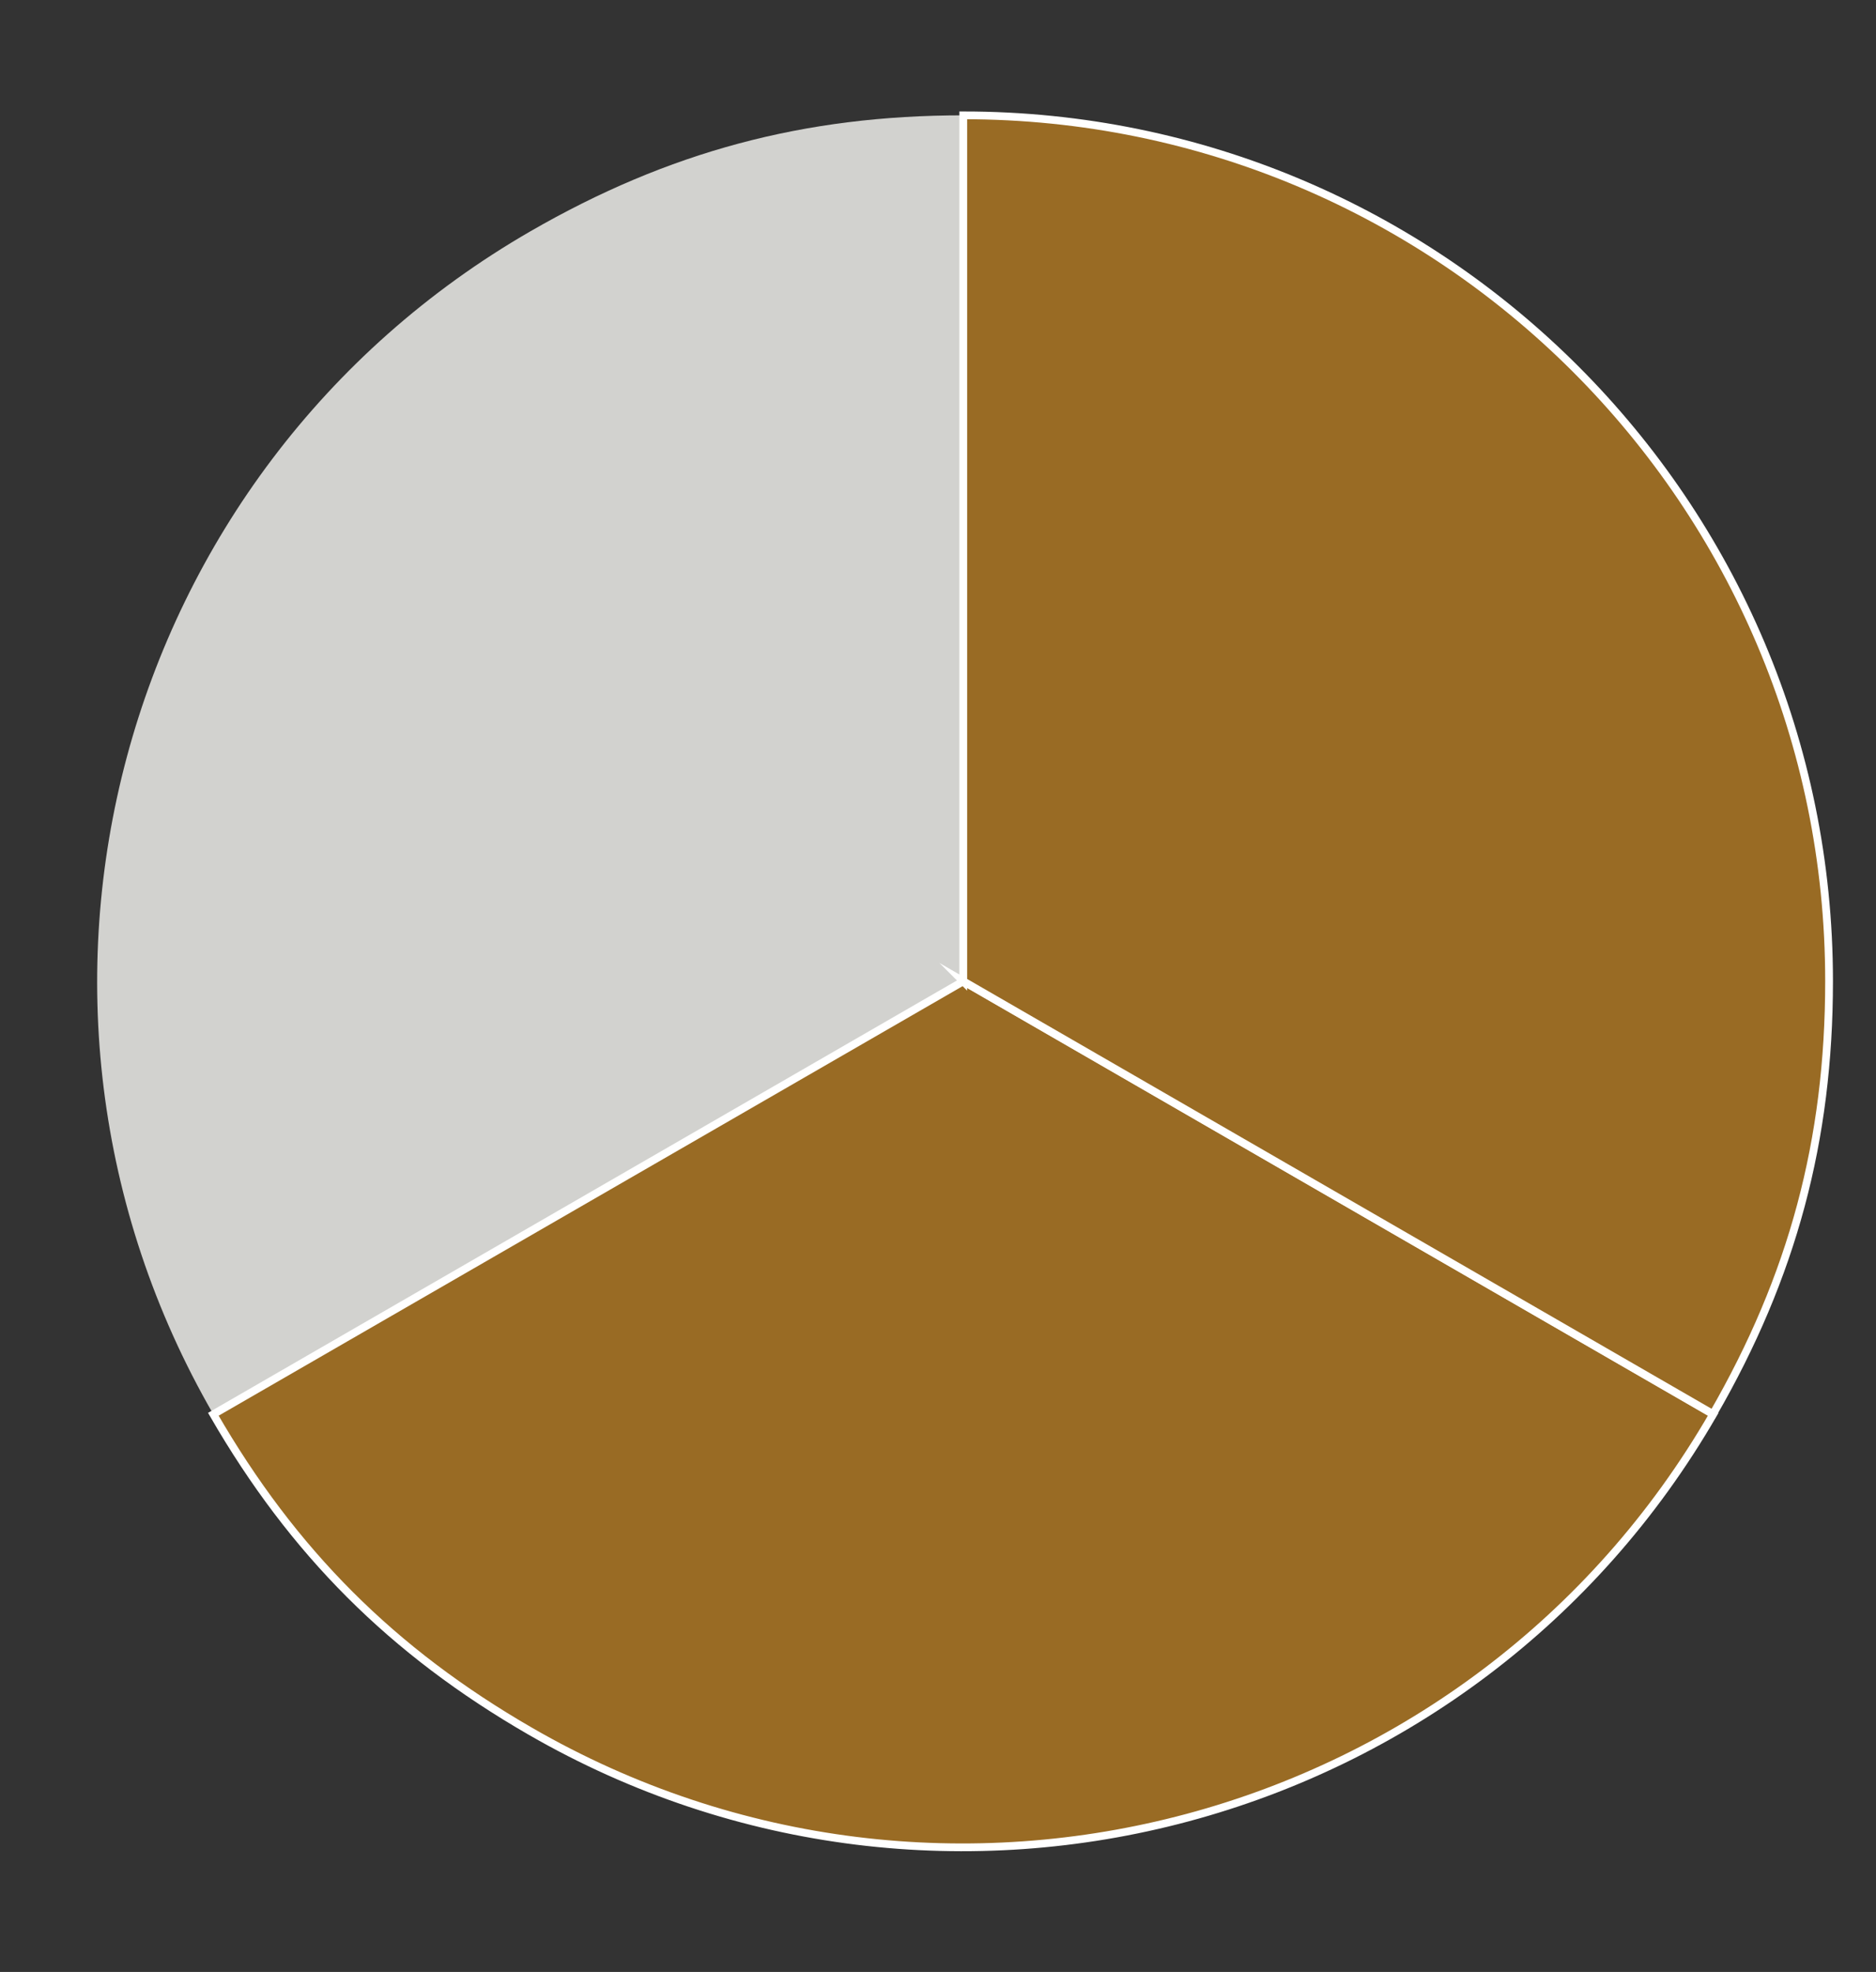<?xml version="1.0" encoding="UTF-8"?><svg id="a" xmlns="http://www.w3.org/2000/svg" xmlns:xlink="http://www.w3.org/1999/xlink" viewBox="0 0 103.94 109.26"><rect x="0" y="0" width="103.94" height="109.26" fill="#333333" stroke="none"/><defs><clipPath id="b"><rect width="103.94" height="109.26" fill="none"/></clipPath></defs><g clip-path="url(#b)"><path d="M53.37,54.37l-41.55,23.99C-1.43,55.41,6.43,26.07,29.38,12.82c7.64-4.41,15.17-6.43,23.99-6.43v47.97Z" fill="#d2d2cf"/><path d="M53.37,54.37l41.55,23.99c-13.25,22.94-42.59,30.81-65.54,17.56-7.64-4.41-13.15-9.92-17.56-17.56l41.55-23.99Z" fill="#996b24"/><path d="M53.37,54.37l41.55,23.99c-13.25,22.94-42.59,30.81-65.54,17.56-7.64-4.41-13.15-9.92-17.56-17.56l41.55-23.99Z" fill="none" stroke="#fff" stroke-miterlimit="10" stroke-width=".43"/><path d="M53.37,54.37V6.39c26.5,0,47.97,21.48,47.97,47.97,0,8.82-2.02,16.35-6.43,23.99l-41.55-23.99Z" fill="#996b24"/><path d="M53.37,54.37V6.39c26.5,0,47.97,21.48,47.97,47.97,0,8.82-2.02,16.35-6.43,23.99l-41.55-23.99Z" fill="none" stroke="#fff" stroke-miterlimit="10" stroke-width=".43"/></g></svg>